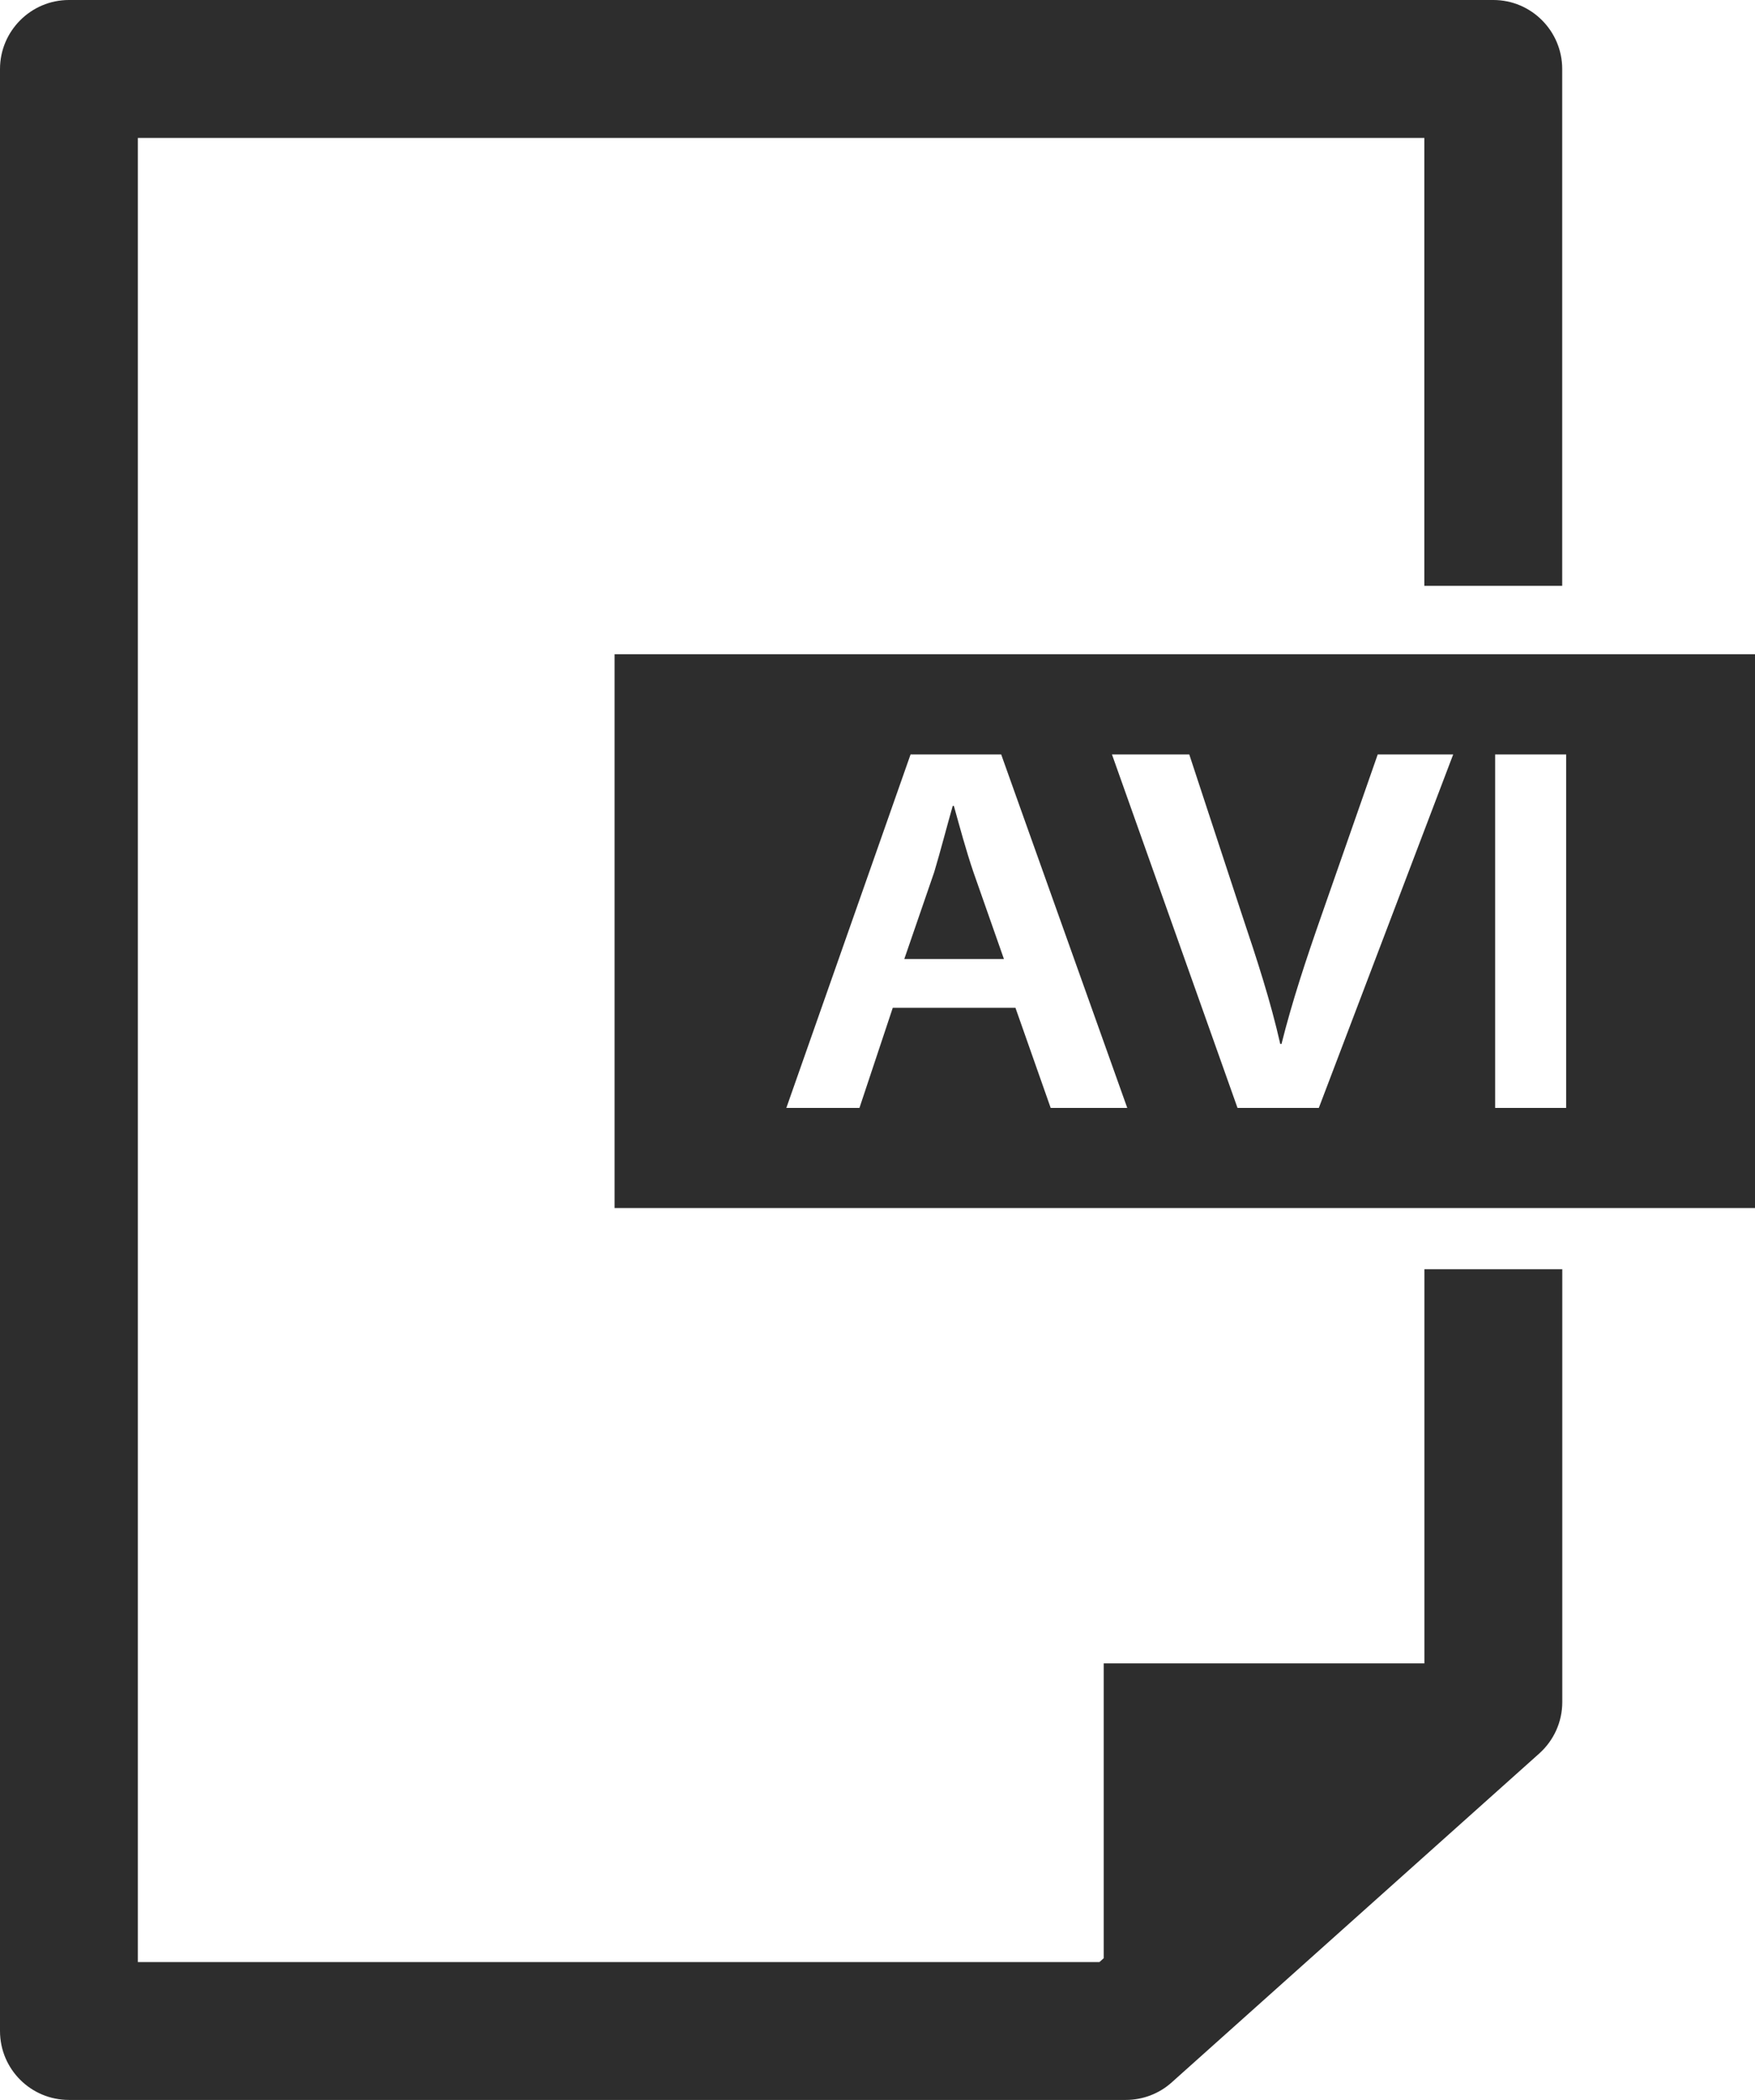 <?xml version="1.0" encoding="iso-8859-1"?>
<!-- Generator: Adobe Illustrator 16.0.0, SVG Export Plug-In . SVG Version: 6.00 Build 0)  -->
<!DOCTYPE svg PUBLIC "-//W3C//DTD SVG 1.1//EN" "http://www.w3.org/Graphics/SVG/1.1/DTD/svg11.dtd">
<svg version="1.1" id="Capa_1" xmlns="http://www.w3.org/2000/svg" xmlns:xlink="http://www.w3.org/1999/xlink" x="0px" y="0px"
	 width="23.859px" height="28.543px" viewBox="0 0 23.859 28.543" style="enable-background:new 0 0 23.859 28.543;"
	 xml:space="preserve">
<g>
	<path style="fill:#2D2D2D;" d="M8.355,8.893v7.528h15.504V8.893H8.355z M14.284,15.06l-0.479-1.361h-1.668l-0.453,1.361h-0.994
		l1.689-4.805h1.232l1.714,4.805H14.284z M17.929,15.06h-1.105l-1.707-4.805h1.051l0.72,2.19c0.203,0.604,0.384,1.16,0.517,1.745
		h0.017c0.142-0.569,0.336-1.155,0.541-1.74l0.767-2.195h1.026L17.929,15.06z M21.292,15.06h-0.966v-4.805h0.966V15.06z"/>
	<path style="fill:#2D2D2D;" d="M12.968,10.955h-0.016c-0.079,0.276-0.165,0.611-0.251,0.898l-0.407,1.182h1.354l-0.415-1.182
		C13.133,11.559,13.045,11.231,12.968,10.955z"/>
	<path style="fill:#2D2D2D;" d="M19.364,22.61h-4.359v4.007l-0.058,0.053H1.874V1.875h17.49v6.088h1.874V0.938
		C21.238,0.422,20.819,0,20.302,0H0.937C0.42,0,0,0.422,0,0.938v26.669c0,0.519,0.42,0.937,0.937,0.937h14.369
		c0.229,0,0.452-0.084,0.624-0.239l4.997-4.471c0.199-0.179,0.312-0.431,0.312-0.698v-5.884h-1.874V22.61z"/>
</g>
<g>
</g>
<g>
</g>
<g>
</g>
<g>
</g>
<g>
</g>
<g>
</g>
<g>
</g>
<g>
</g>
<g>
</g>
<g>
</g>
<g>
</g>
<g>
</g>
<g>
</g>
<g>
</g>
<g>
</g>
</svg>
